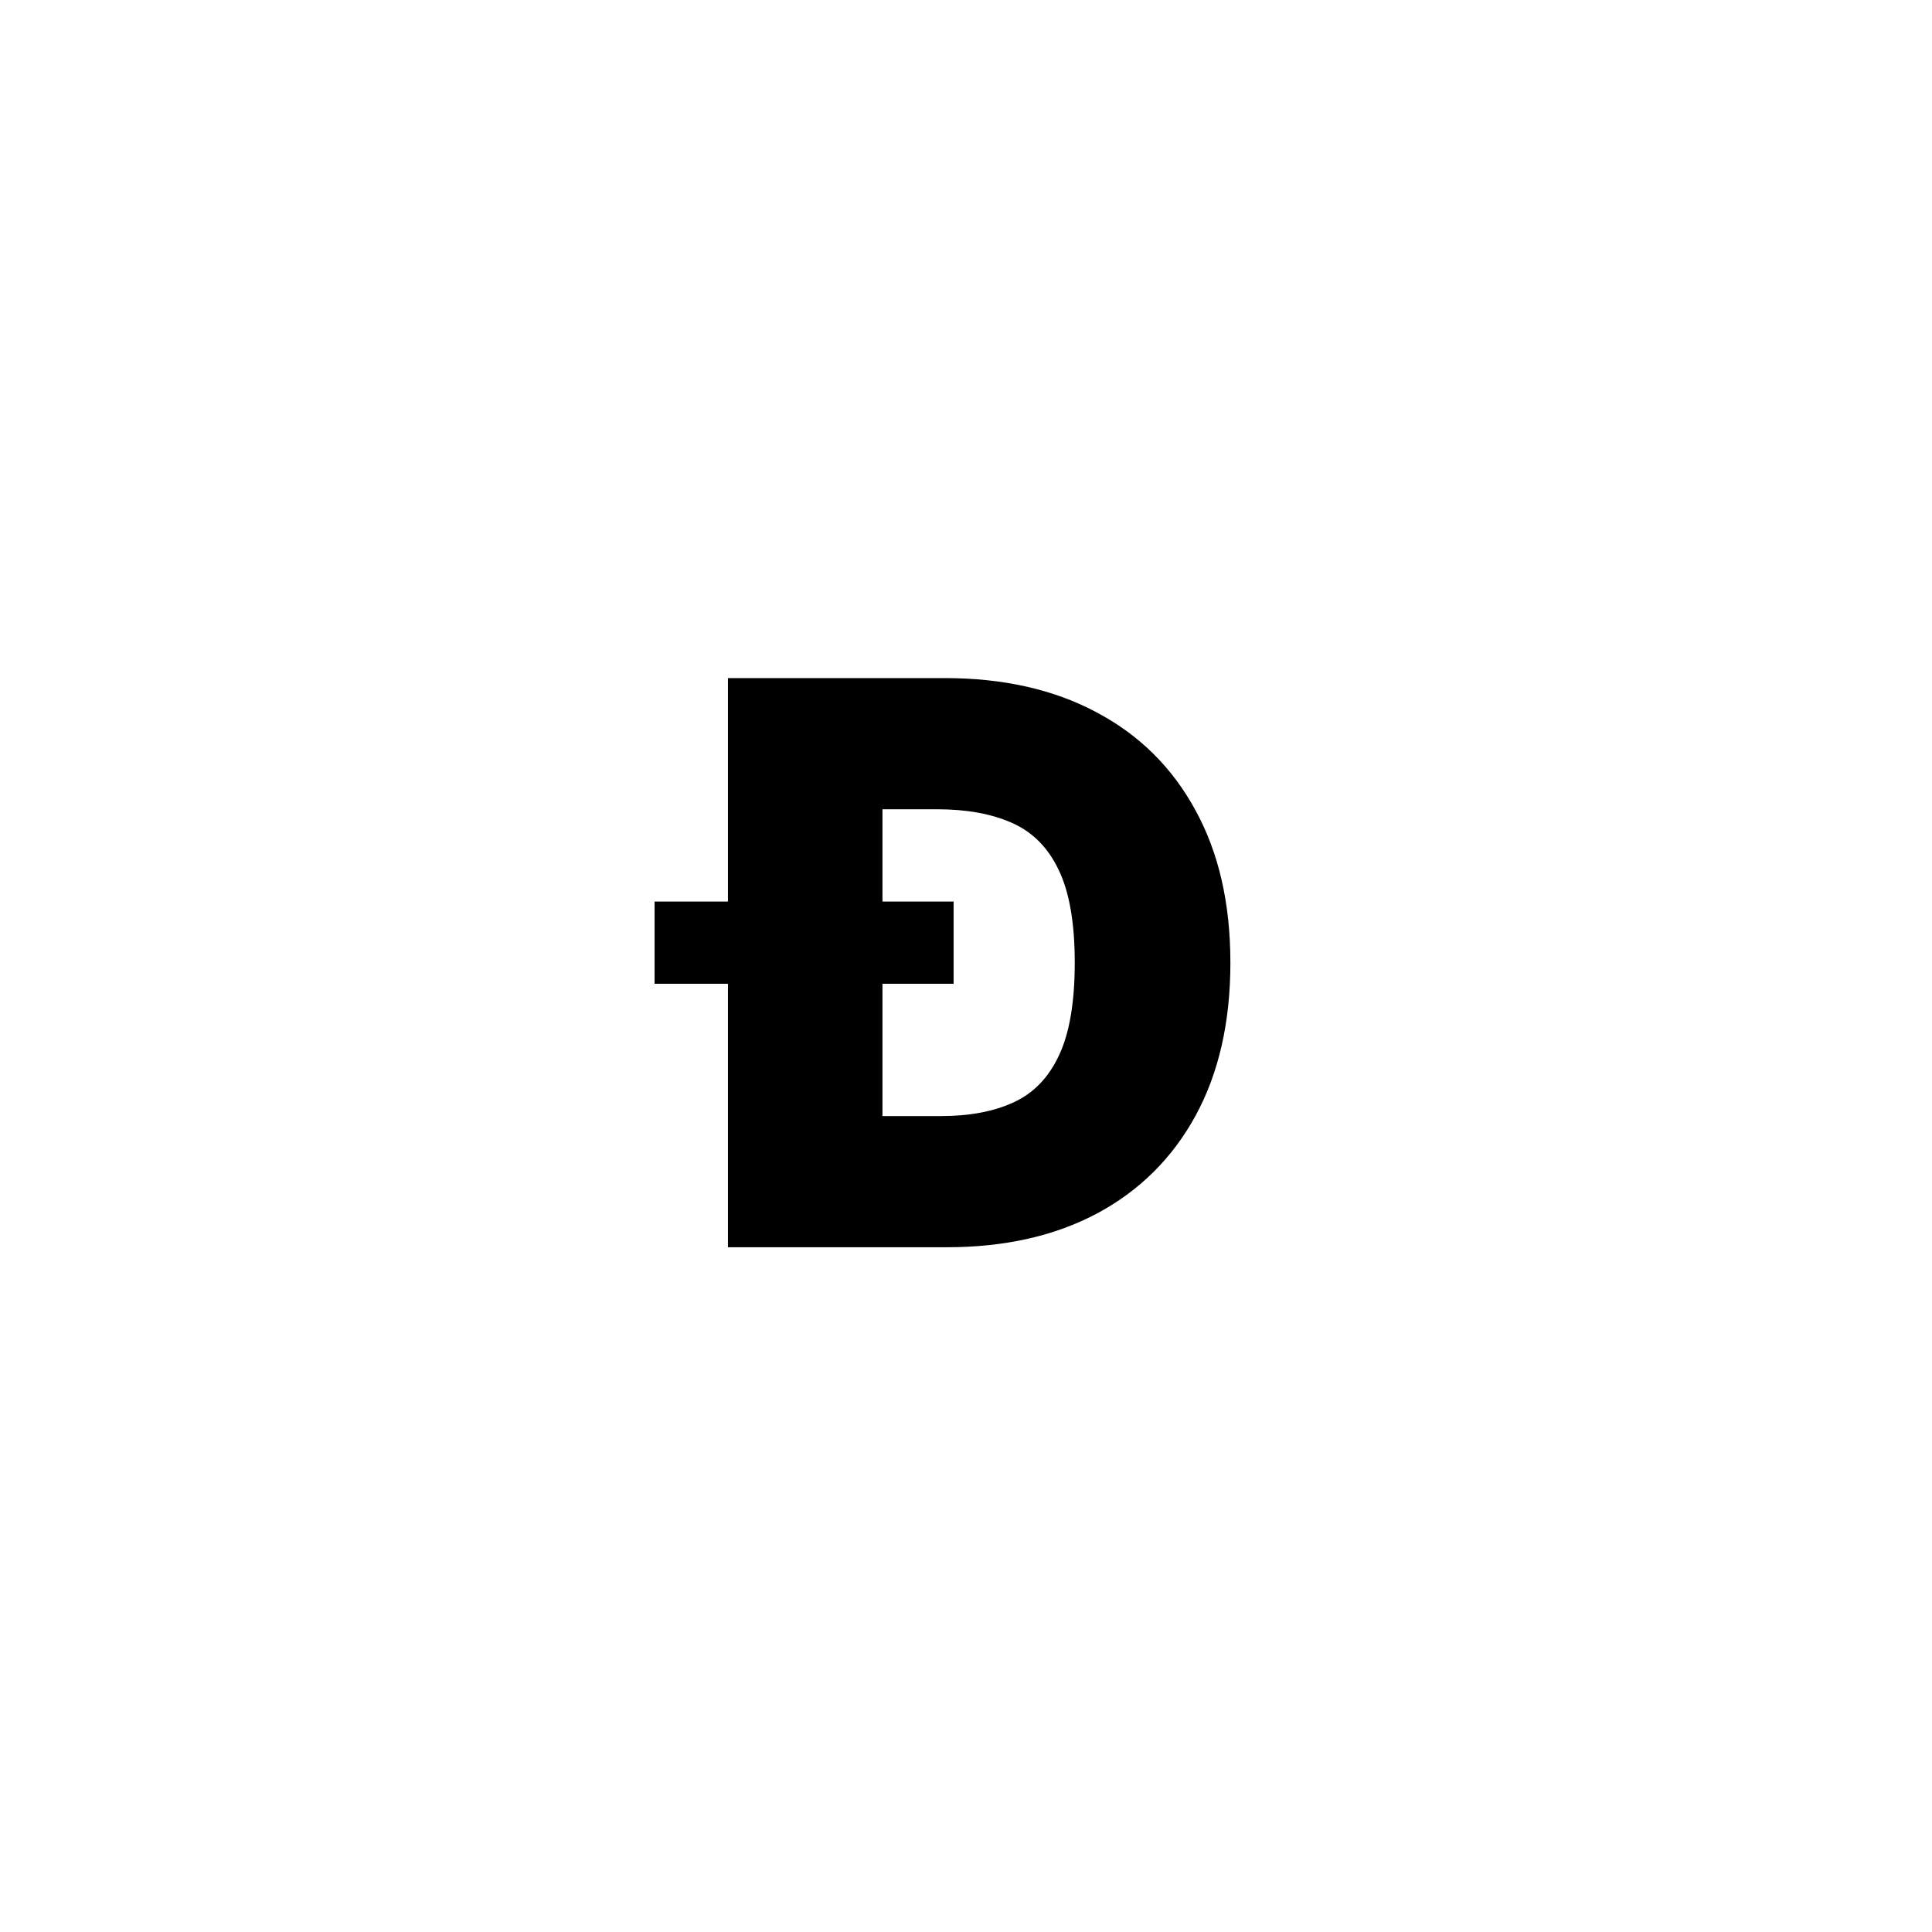 <?xml version="1.0" encoding="UTF-8"?> <svg xmlns="http://www.w3.org/2000/svg" width="79" height="79" viewBox="0 0 79 79" fill="none"> <rect width="79" height="79" fill="white"></rect> <path d="M38.72 51H32.356V45.636H38.493C39.644 45.636 40.626 45.451 41.436 45.08C42.254 44.708 42.876 44.068 43.3 43.159C43.731 42.25 43.947 40.985 43.947 39.364C43.947 37.742 43.728 36.477 43.288 35.568C42.856 34.659 42.22 34.019 41.379 33.648C40.546 33.276 39.523 33.091 38.311 33.091H32.266V27.727H38.629C41.023 27.727 43.091 28.193 44.834 29.125C46.584 30.049 47.932 31.383 48.879 33.125C49.834 34.86 50.311 36.939 50.311 39.364C50.311 41.788 49.838 43.871 48.891 45.614C47.944 47.349 46.603 48.682 44.868 49.614C43.133 50.538 41.084 51 38.72 51ZM36.084 27.727V51H29.766V27.727H36.084ZM26.766 40.227V36.864H38.993V40.227H26.766Z" fill="black"></path> </svg> 